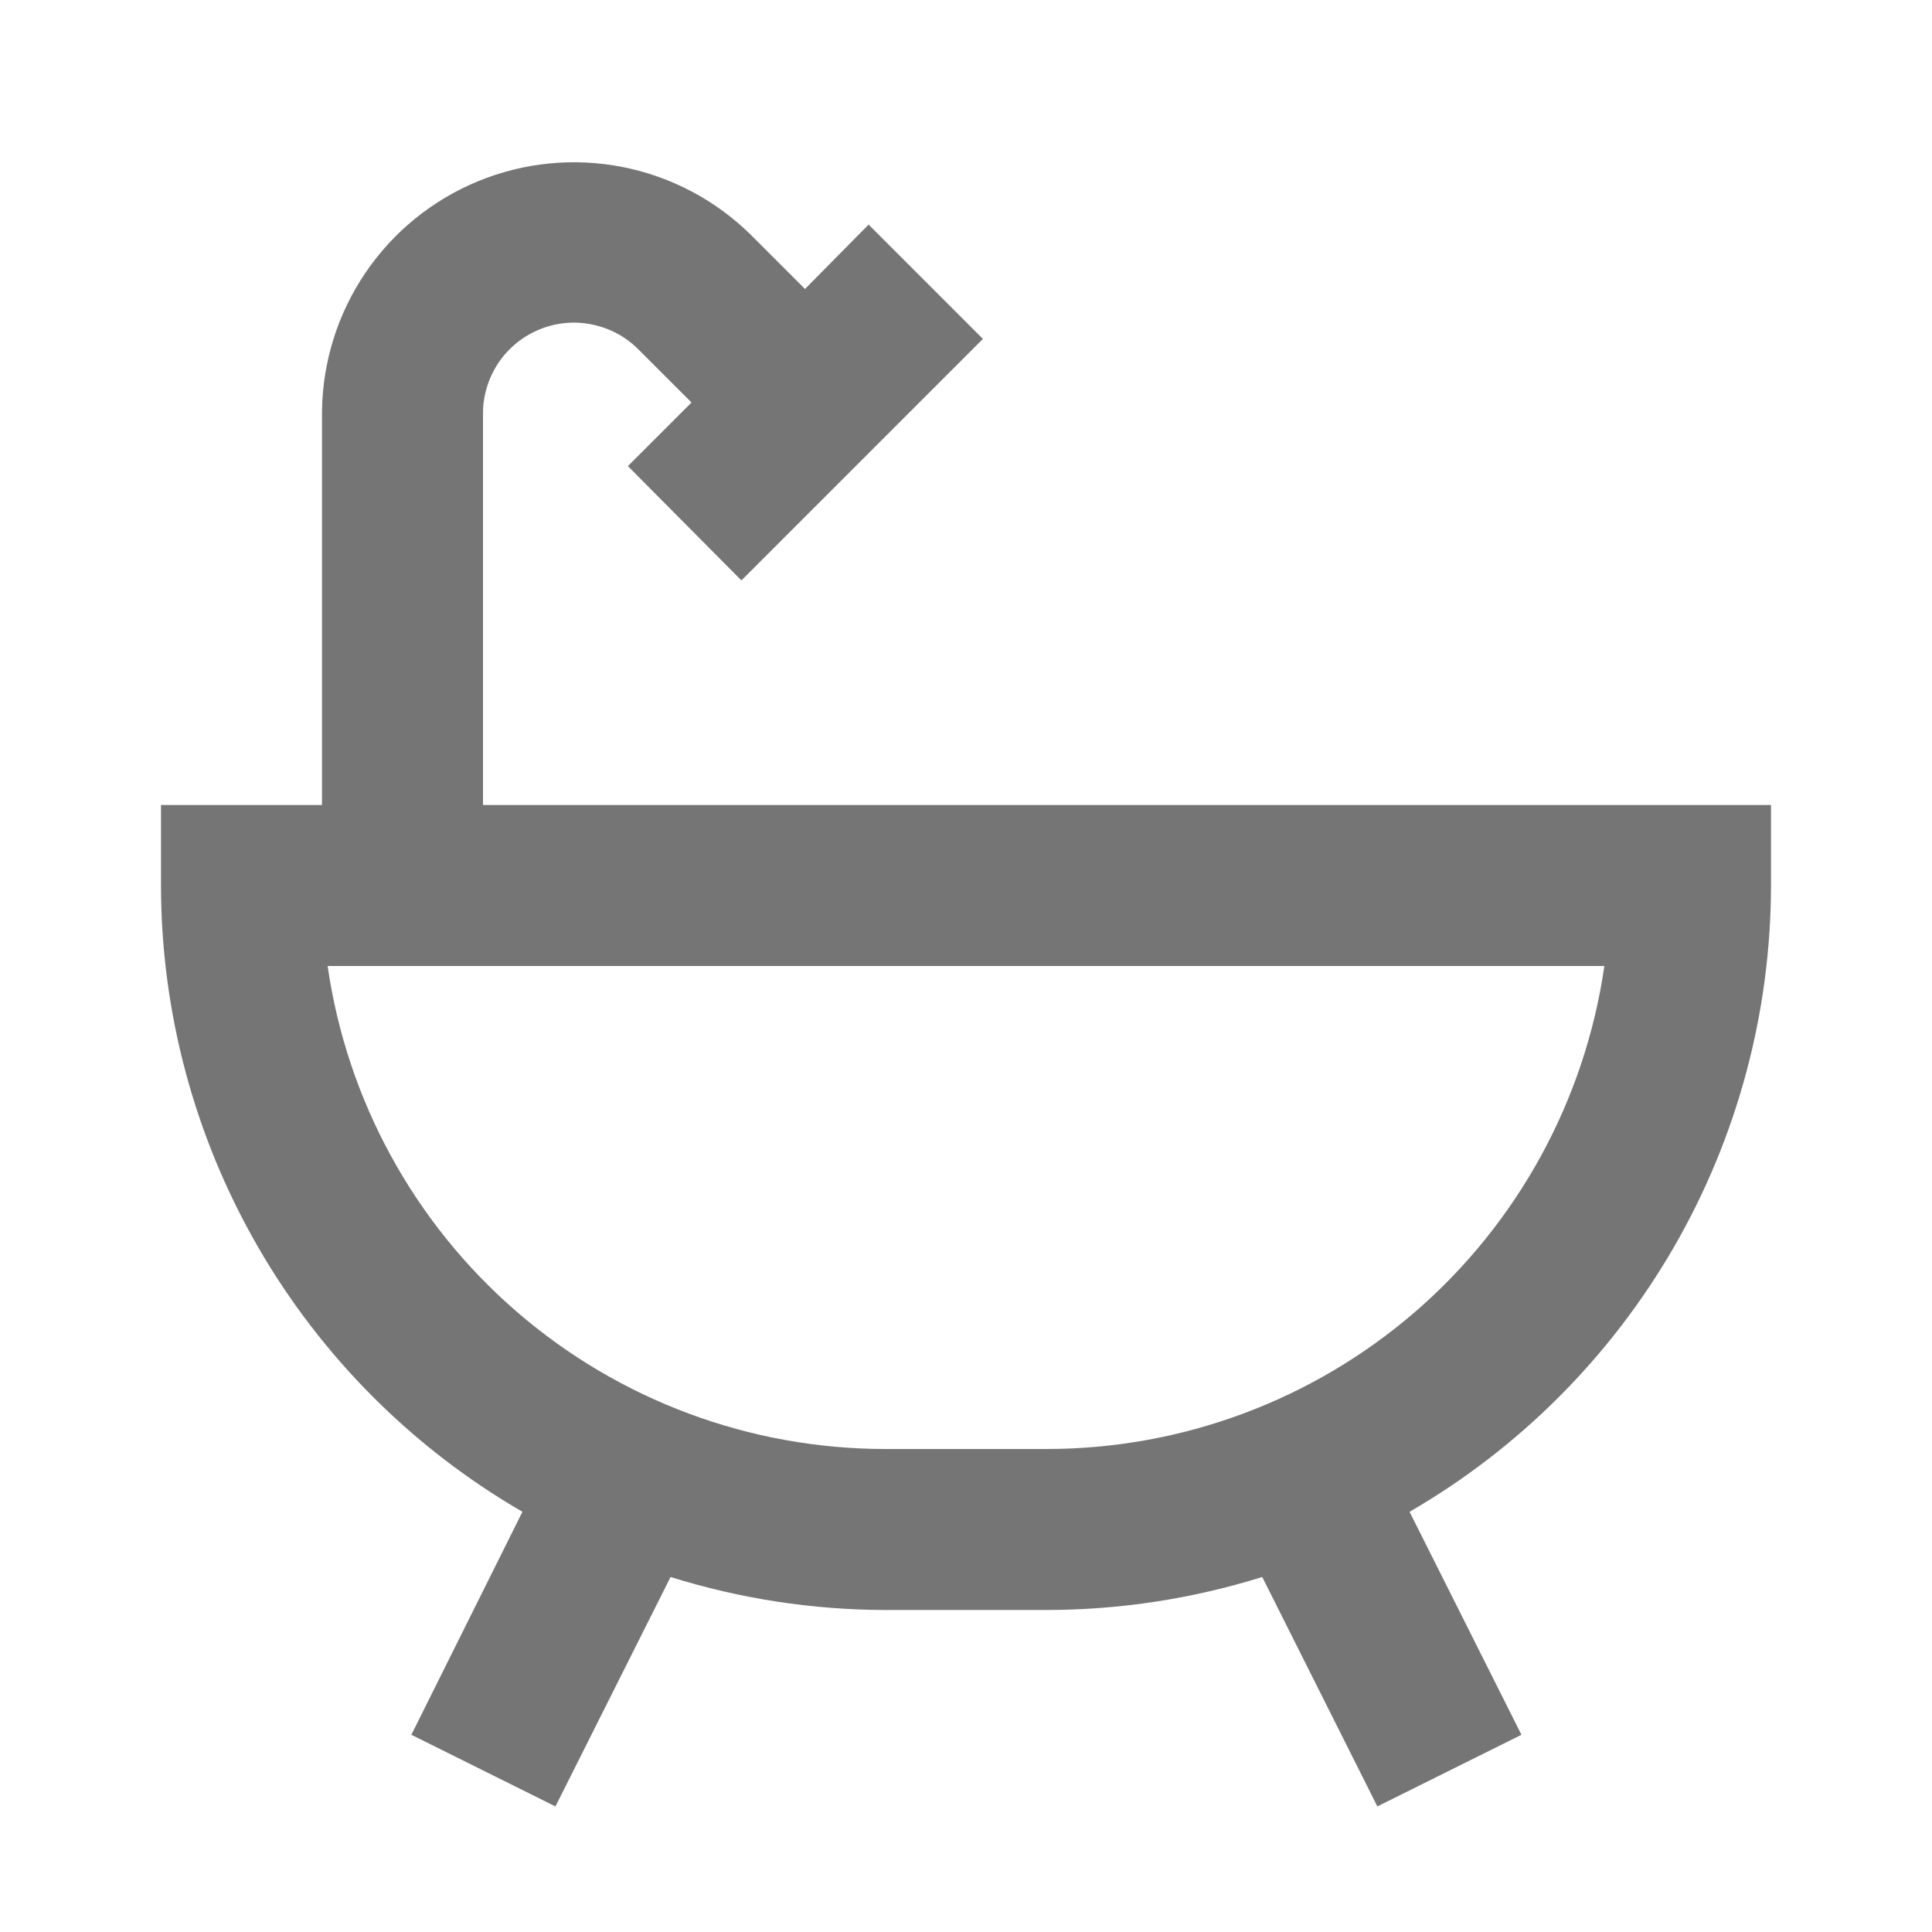 <svg xmlns="http://www.w3.org/2000/svg" fill="none" viewBox="0 0 24 24" height="24" width="24">
<path fill="#757575" d="M6 5.12C6.003 4.899 6.072 4.684 6.196 4.501C6.32 4.319 6.496 4.177 6.7 4.093C6.904 4.009 7.129 3.986 7.345 4.029C7.562 4.071 7.762 4.175 7.92 4.33L8.59 5L7.8 5.79L9.21 7.21L12.21 4.21L10.79 2.79L10 3.59L9.33 2.92C8.893 2.488 8.338 2.194 7.736 2.075C7.133 1.956 6.508 2.017 5.94 2.251C5.372 2.484 4.885 2.88 4.54 3.388C4.195 3.897 4.007 4.496 4 5.11V10H2V11C2.001 12.576 2.417 14.125 3.205 15.49C3.993 16.855 5.126 17.99 6.49 18.78L5.11 21.55L6.9 22.44L8.33 19.59C9.194 19.86 10.094 19.998 11 20H13C13.909 19.999 14.812 19.861 15.68 19.59L17.11 22.44L18.9 21.55L17.51 18.78C18.874 17.99 20.007 16.855 20.795 15.49C21.583 14.125 21.998 12.576 22 11V10H6V5.12ZM13 18H11C9.316 18 7.689 17.394 6.416 16.292C5.143 15.19 4.31 13.666 4.07 12H19.93C19.689 13.666 18.856 15.19 17.584 16.292C16.311 17.394 14.684 18 13 18Z"></path>
</svg>
